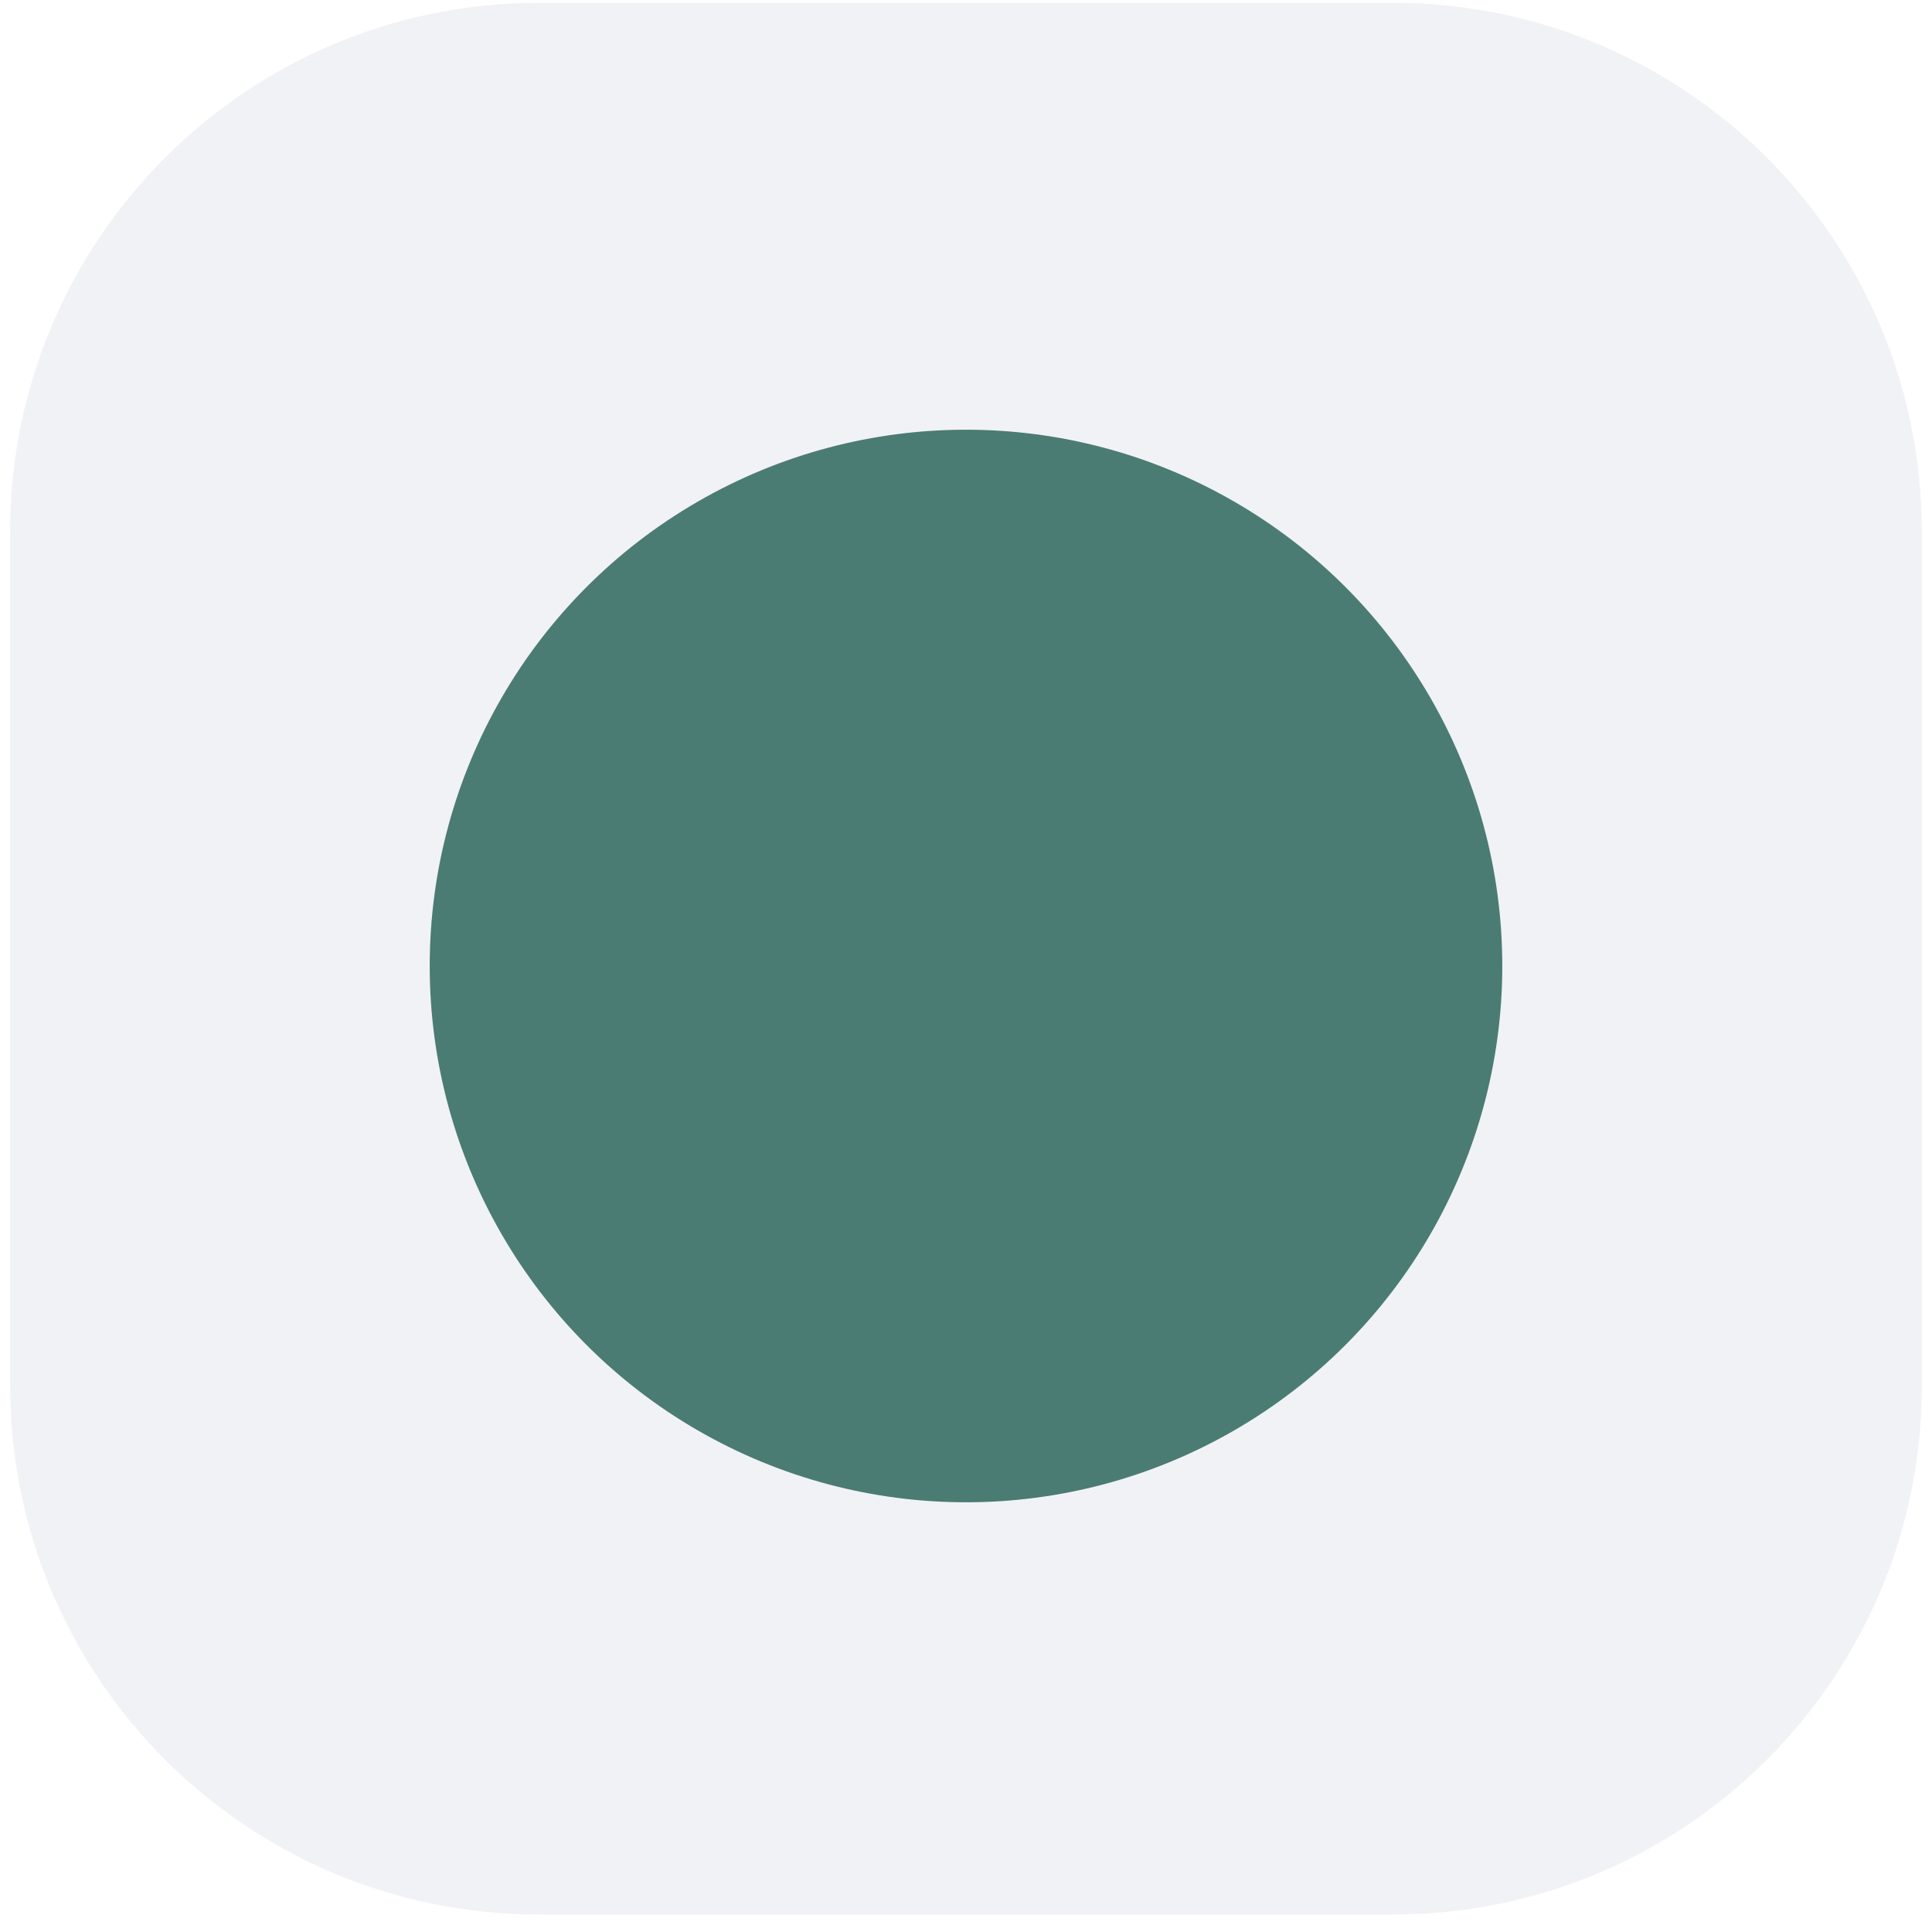 <?xml version="1.0" encoding="UTF-8"?>
<svg id="Layer_1" data-name="Layer 1" xmlns="http://www.w3.org/2000/svg" viewBox="0 0 95 95">
  <defs>
    <style>
      .cls-1 {
        fill: #4a7c73;
      }

      .cls-2 {
        fill: #bbbed0;
        isolation: isolate;
        opacity: .2;
      }
    </style>
  </defs>
  <path class="cls-2" d="M68.5,.14H26.5C12.14,.14,.5,11.78,.5,26.14v42c0,14.36,11.64,26,26,26h42c14.36,0,26-11.64,26-26V26.14C94.5,11.78,82.86,.14,68.5,.14Z"/>
  <circle class="cls-1" cx="47.5" cy="47.5" r="26.37"/>
</svg>